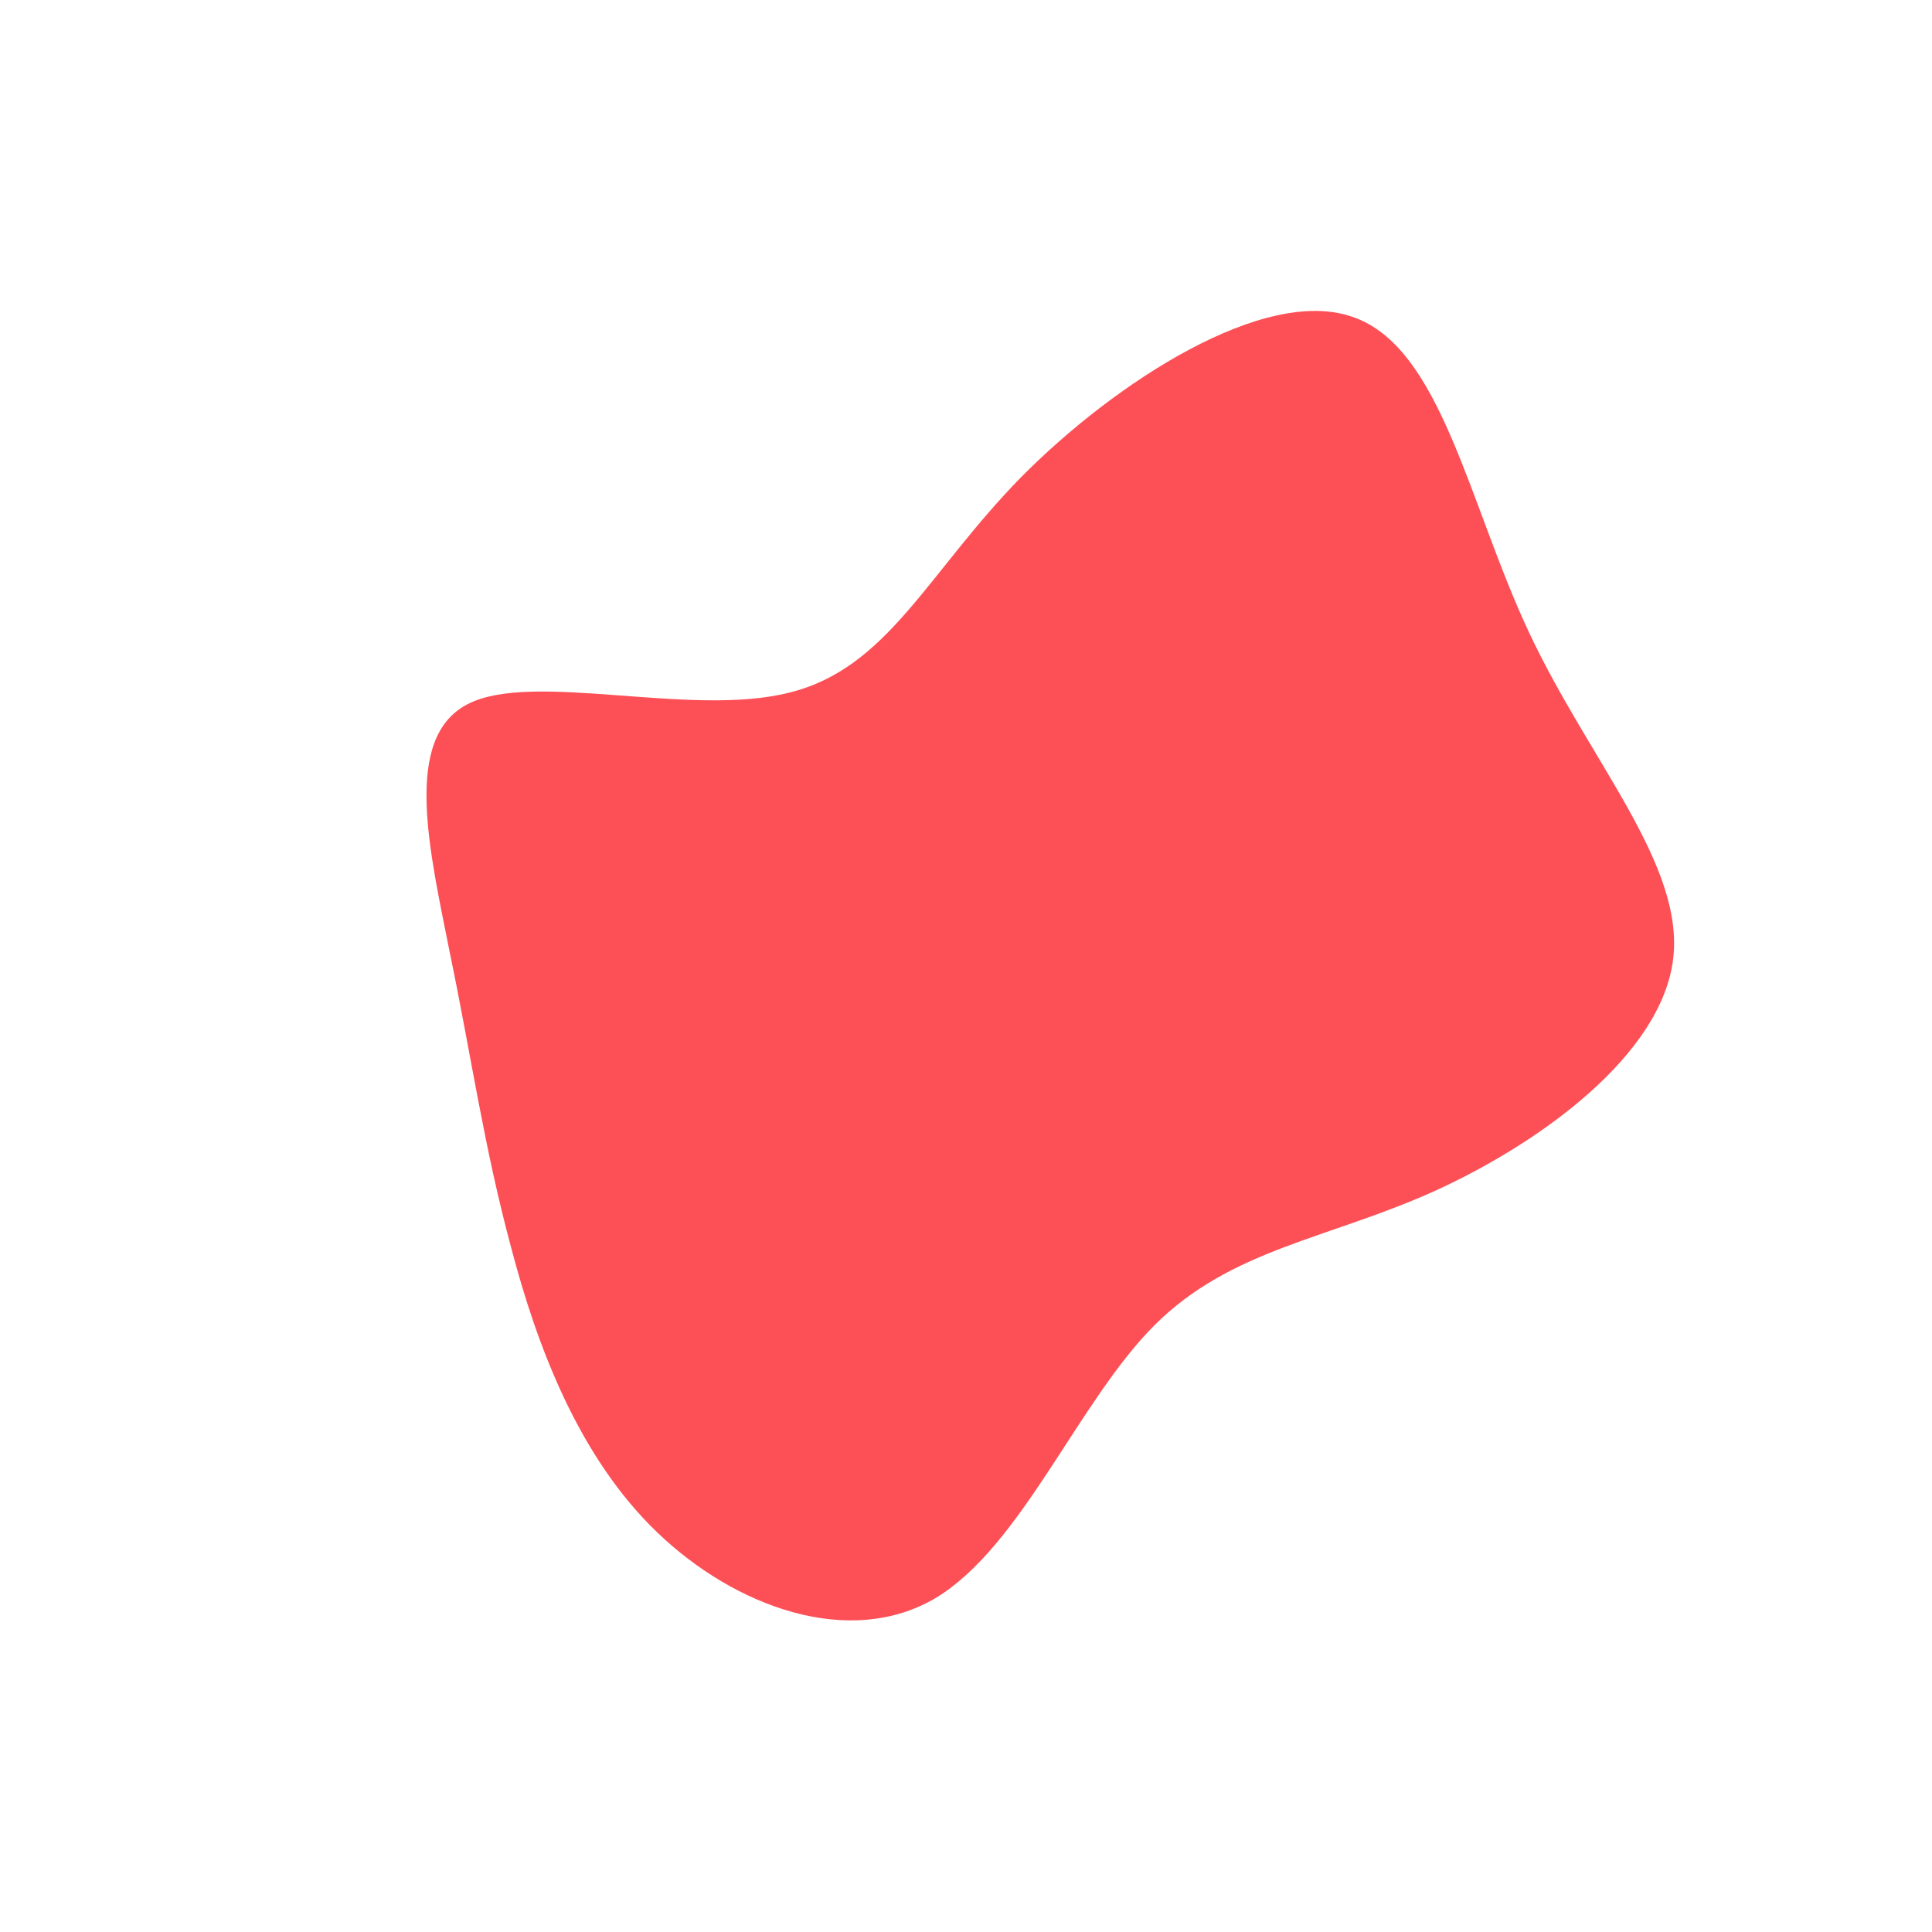 <?xml version="1.0" standalone="no"?>
<svg viewBox="0 0 200 200" xmlns="http://www.w3.org/2000/svg">
  <path fill="#fd5056" d="M40,-67.2C49.2,-64.1,52,-47.9,58.3,-34.5C64.6,-21.1,74.4,-10.5,73.2,-0.7C72,9.1,59.7,18.2,48.5,23.3C37.4,28.3,27.4,29.3,19.5,37.2C11.6,45.1,5.8,60,-3.1,65.4C-12,70.7,-23.9,66.4,-32,58.6C-40.1,50.8,-44.4,39.4,-47.1,29.1C-49.9,18.7,-51.2,9.4,-53.4,-1.2C-55.5,-11.8,-58.4,-23.6,-51.6,-27.1C-44.9,-30.6,-28.5,-25.7,-18.3,-28.3C-8.1,-30.8,-4,-40.7,5.7,-50.6C15.5,-60.5,30.9,-70.4,40,-67.2Z" transform="translate(100 100)" />
</svg>

